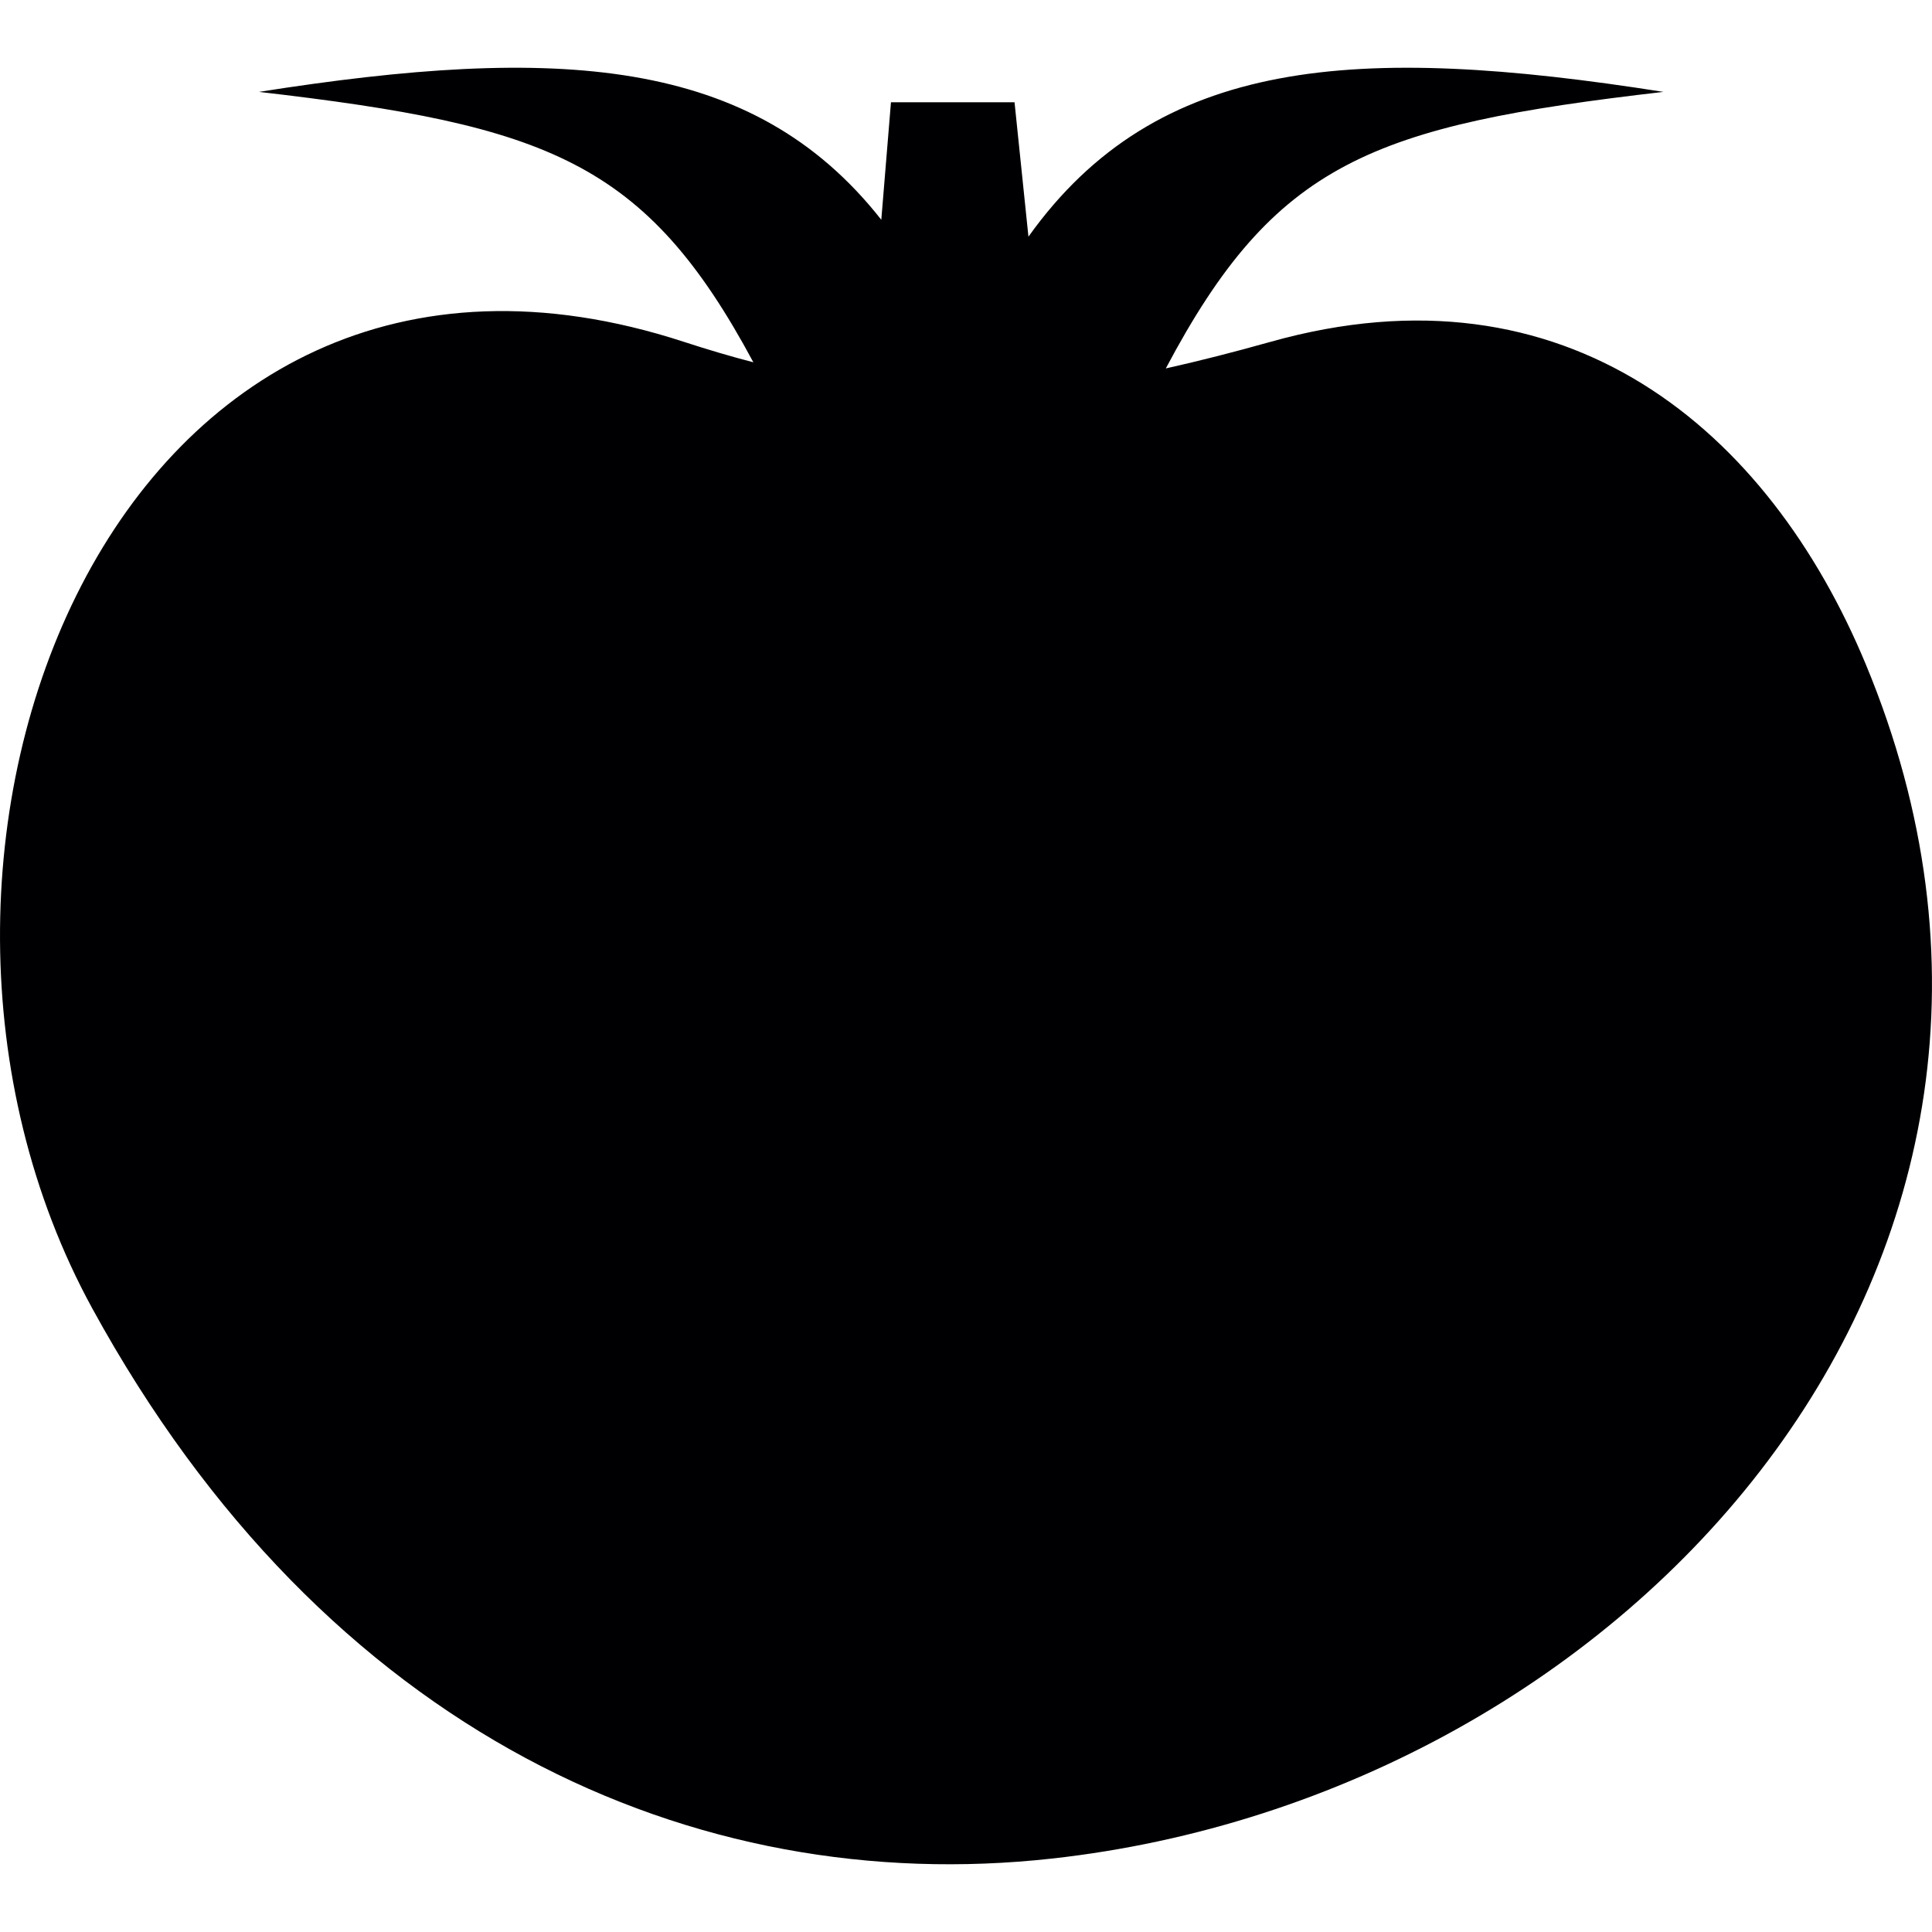<?xml version="1.0" encoding="utf-8"?>
<!-- Generator: Adobe Illustrator 16.0.0, SVG Export Plug-In . SVG Version: 6.00 Build 0)  -->
<!DOCTYPE svg PUBLIC "-//W3C//DTD SVG 1.1//EN" "http://www.w3.org/Graphics/SVG/1.1/DTD/svg11.dtd">
<svg version="1.1" id="Layer_1" xmlns="http://www.w3.org/2000/svg" xmlns:xlink="http://www.w3.org/1999/xlink" x="0px" y="0px"
	 width="150px" height="150px" viewBox="0 0 50 50" enable-background="new 0 0 50 50" xml:space="preserve">
<path id="tomato" fill-rule="evenodd" clip-rule="evenodd" fill="#000003" d="M17.7,8.847c0.62,0.202,1.217,0.379,1.797,0.529
	c-2.79-5.195-5.307-6.131-12.794-6.998c7.709-1.214,12.771-0.93,16.105,3.31l0.25-3.041h3.198l0.36,3.478
	c3.326-4.657,8.466-5.001,16.433-3.747c-7.563,0.874-10.053,1.823-12.878,7.157c0.872-0.194,1.769-0.424,2.709-0.688
	c7.661-2.152,12.887,2.277,15.408,8.349c6.398,15.409-6.14,29.256-21.069,30.904C17.985,49.12,8.424,44.889,2.39,33.865
	C-4.025,22.141,2.942,4.031,17.7,8.847L17.7,8.847z"/>
</svg>
